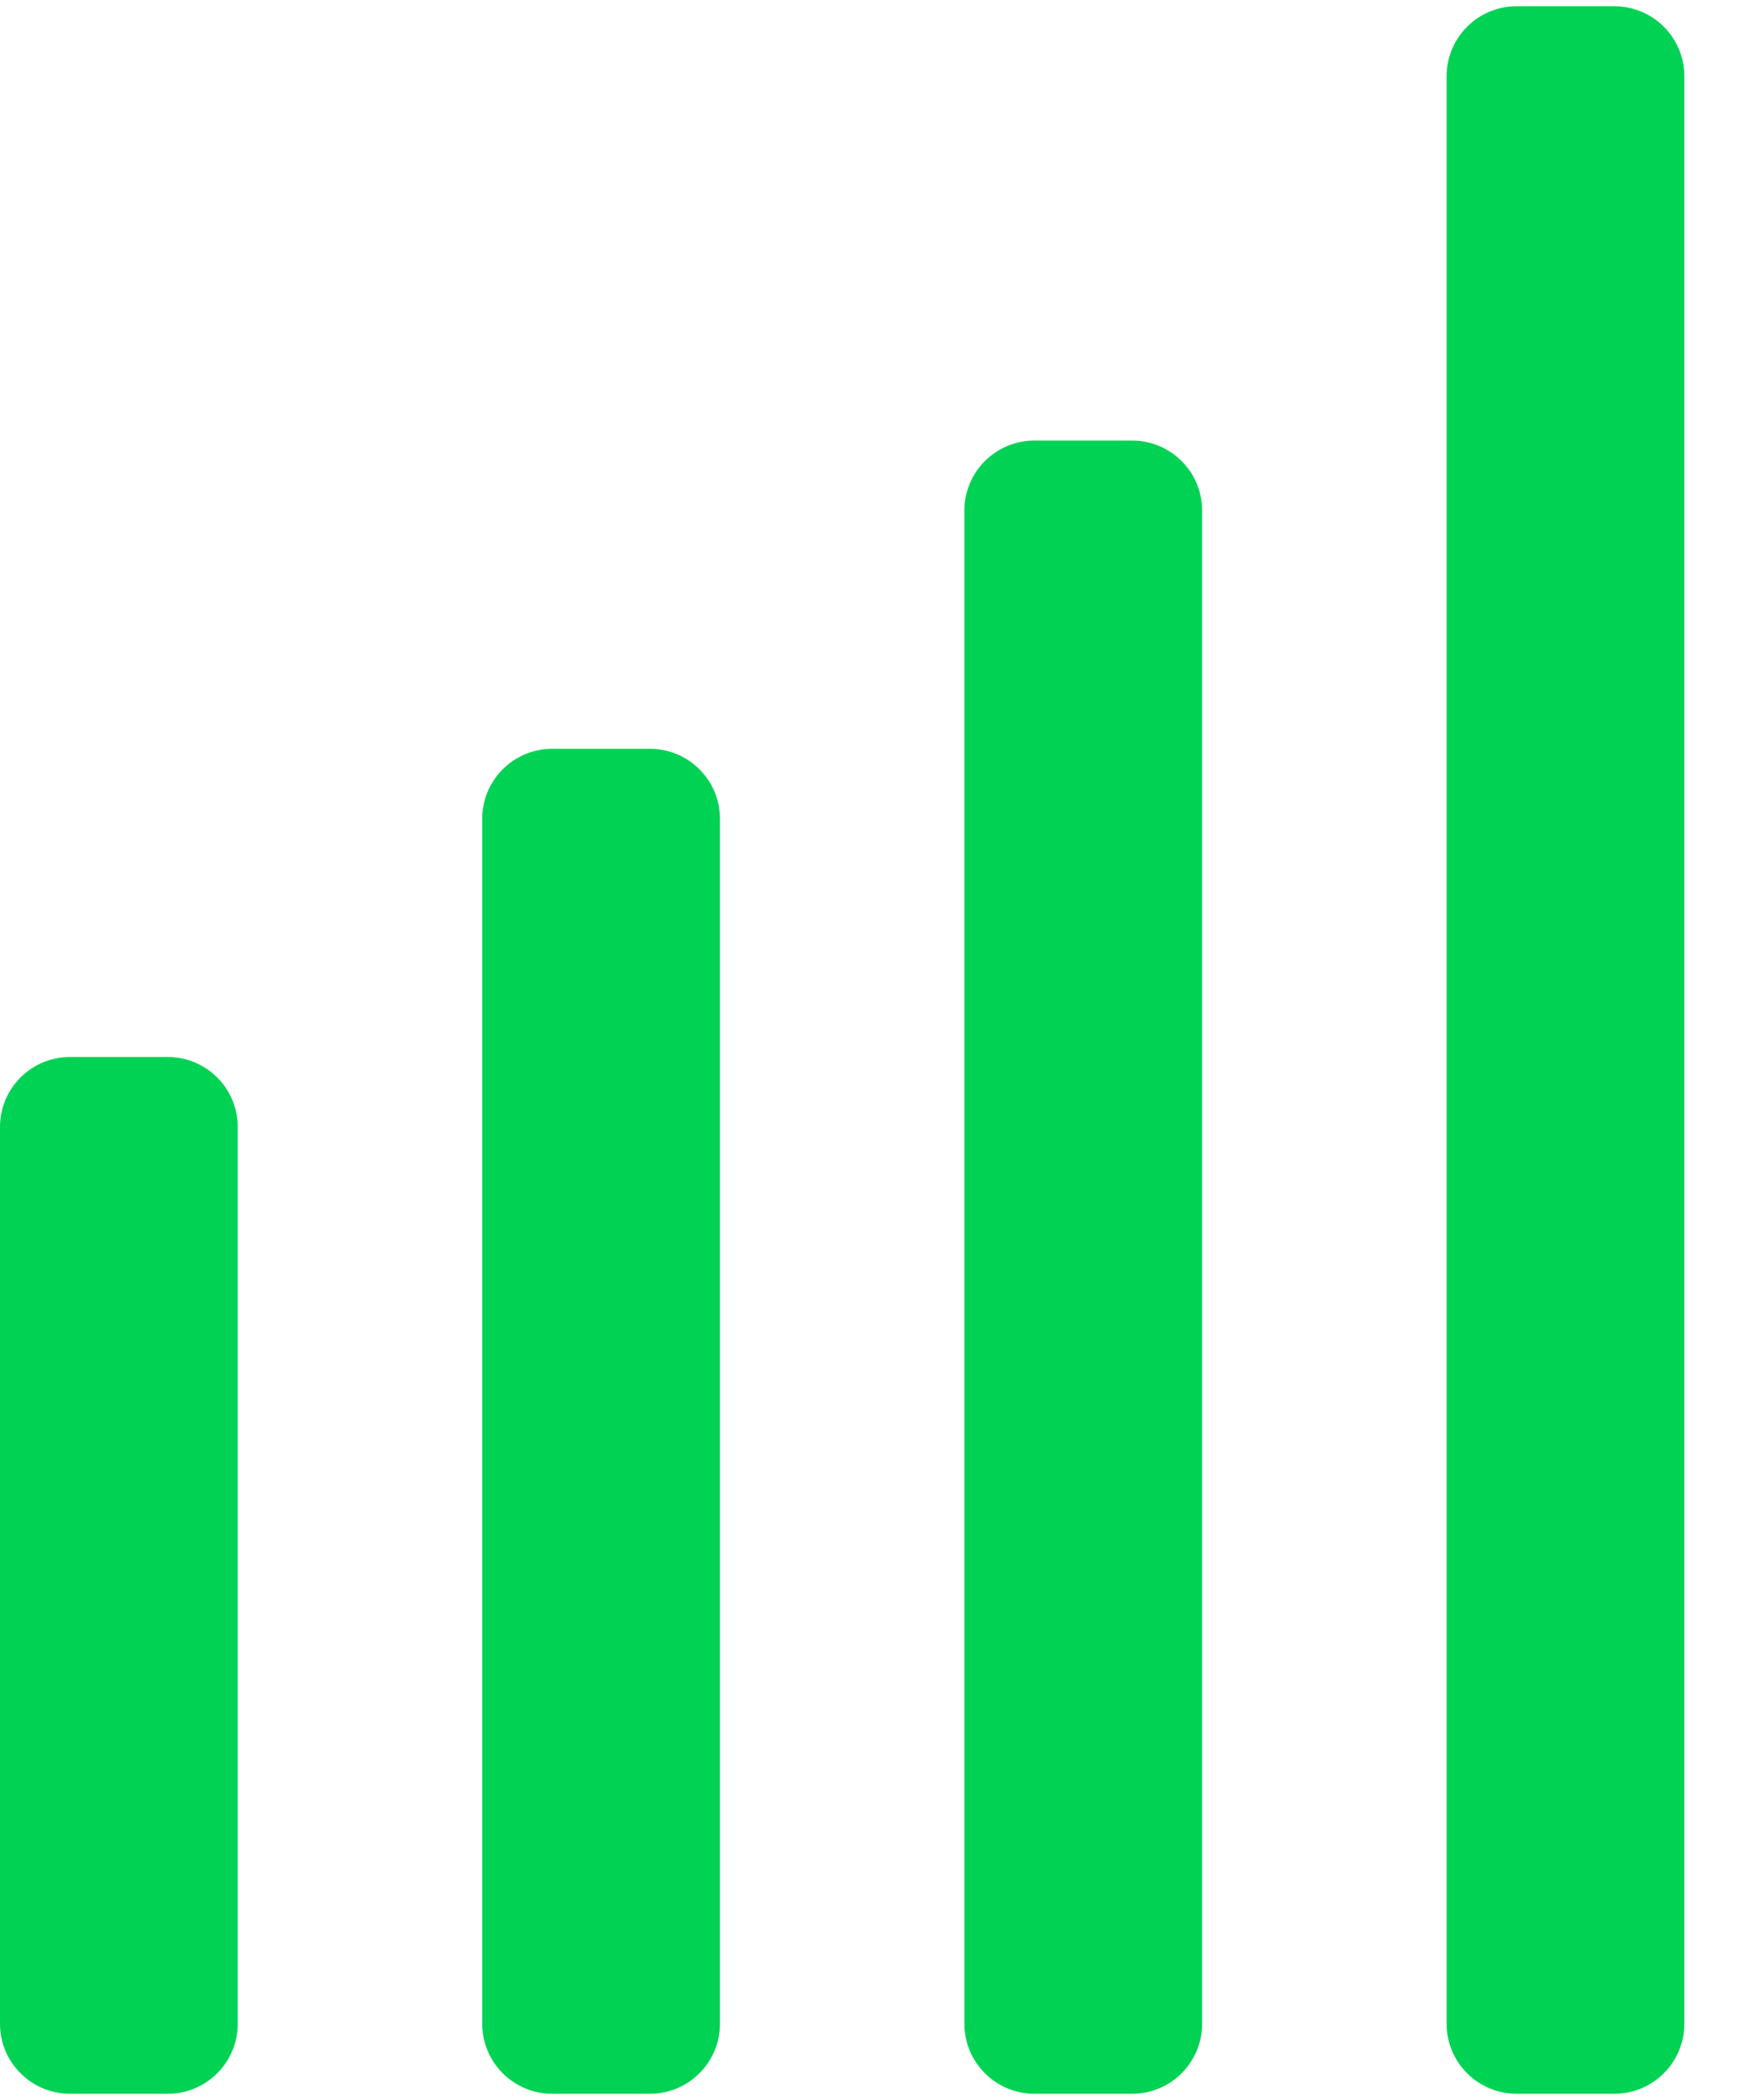<svg width="25" height="30" viewBox="0 0 25 30" fill="none" xmlns="http://www.w3.org/2000/svg">
<path d="M2.396 15.1C2.949 15.1 3.396 15.548 3.396 16.1V28.911C3.396 29.463 2.949 29.911 2.396 29.911H1C0.448 29.911 0 29.463 0 28.911V16.1C0 15.548 0.448 15.1 1 15.1H2.396Z" fill="#00D254"/>
<path d="M9.285 10.697C9.837 10.697 10.285 11.145 10.285 11.697V28.911C10.285 29.463 9.837 29.911 9.285 29.911H7.889C7.336 29.911 6.889 29.463 6.889 28.911V11.697C6.889 11.145 7.336 10.697 7.889 10.697H9.285Z" fill="#00D254"/>
<path d="M16.173 6.294C16.726 6.294 17.173 6.741 17.173 7.294V28.911C17.173 29.463 16.726 29.911 16.173 29.911H14.777C14.225 29.911 13.777 29.463 13.777 28.911V7.294C13.777 6.741 14.225 6.294 14.777 6.294H16.173Z" fill="#00D254"/>
<path d="M21.666 29.911C21.113 29.911 20.666 29.463 20.666 28.911V1.089C20.666 0.537 21.113 0.089 21.666 0.089H23.062C23.614 0.089 24.062 0.537 24.062 1.089V28.911C24.062 29.463 23.614 29.911 23.062 29.911H21.666Z" fill="#00D254"/>
</svg>
